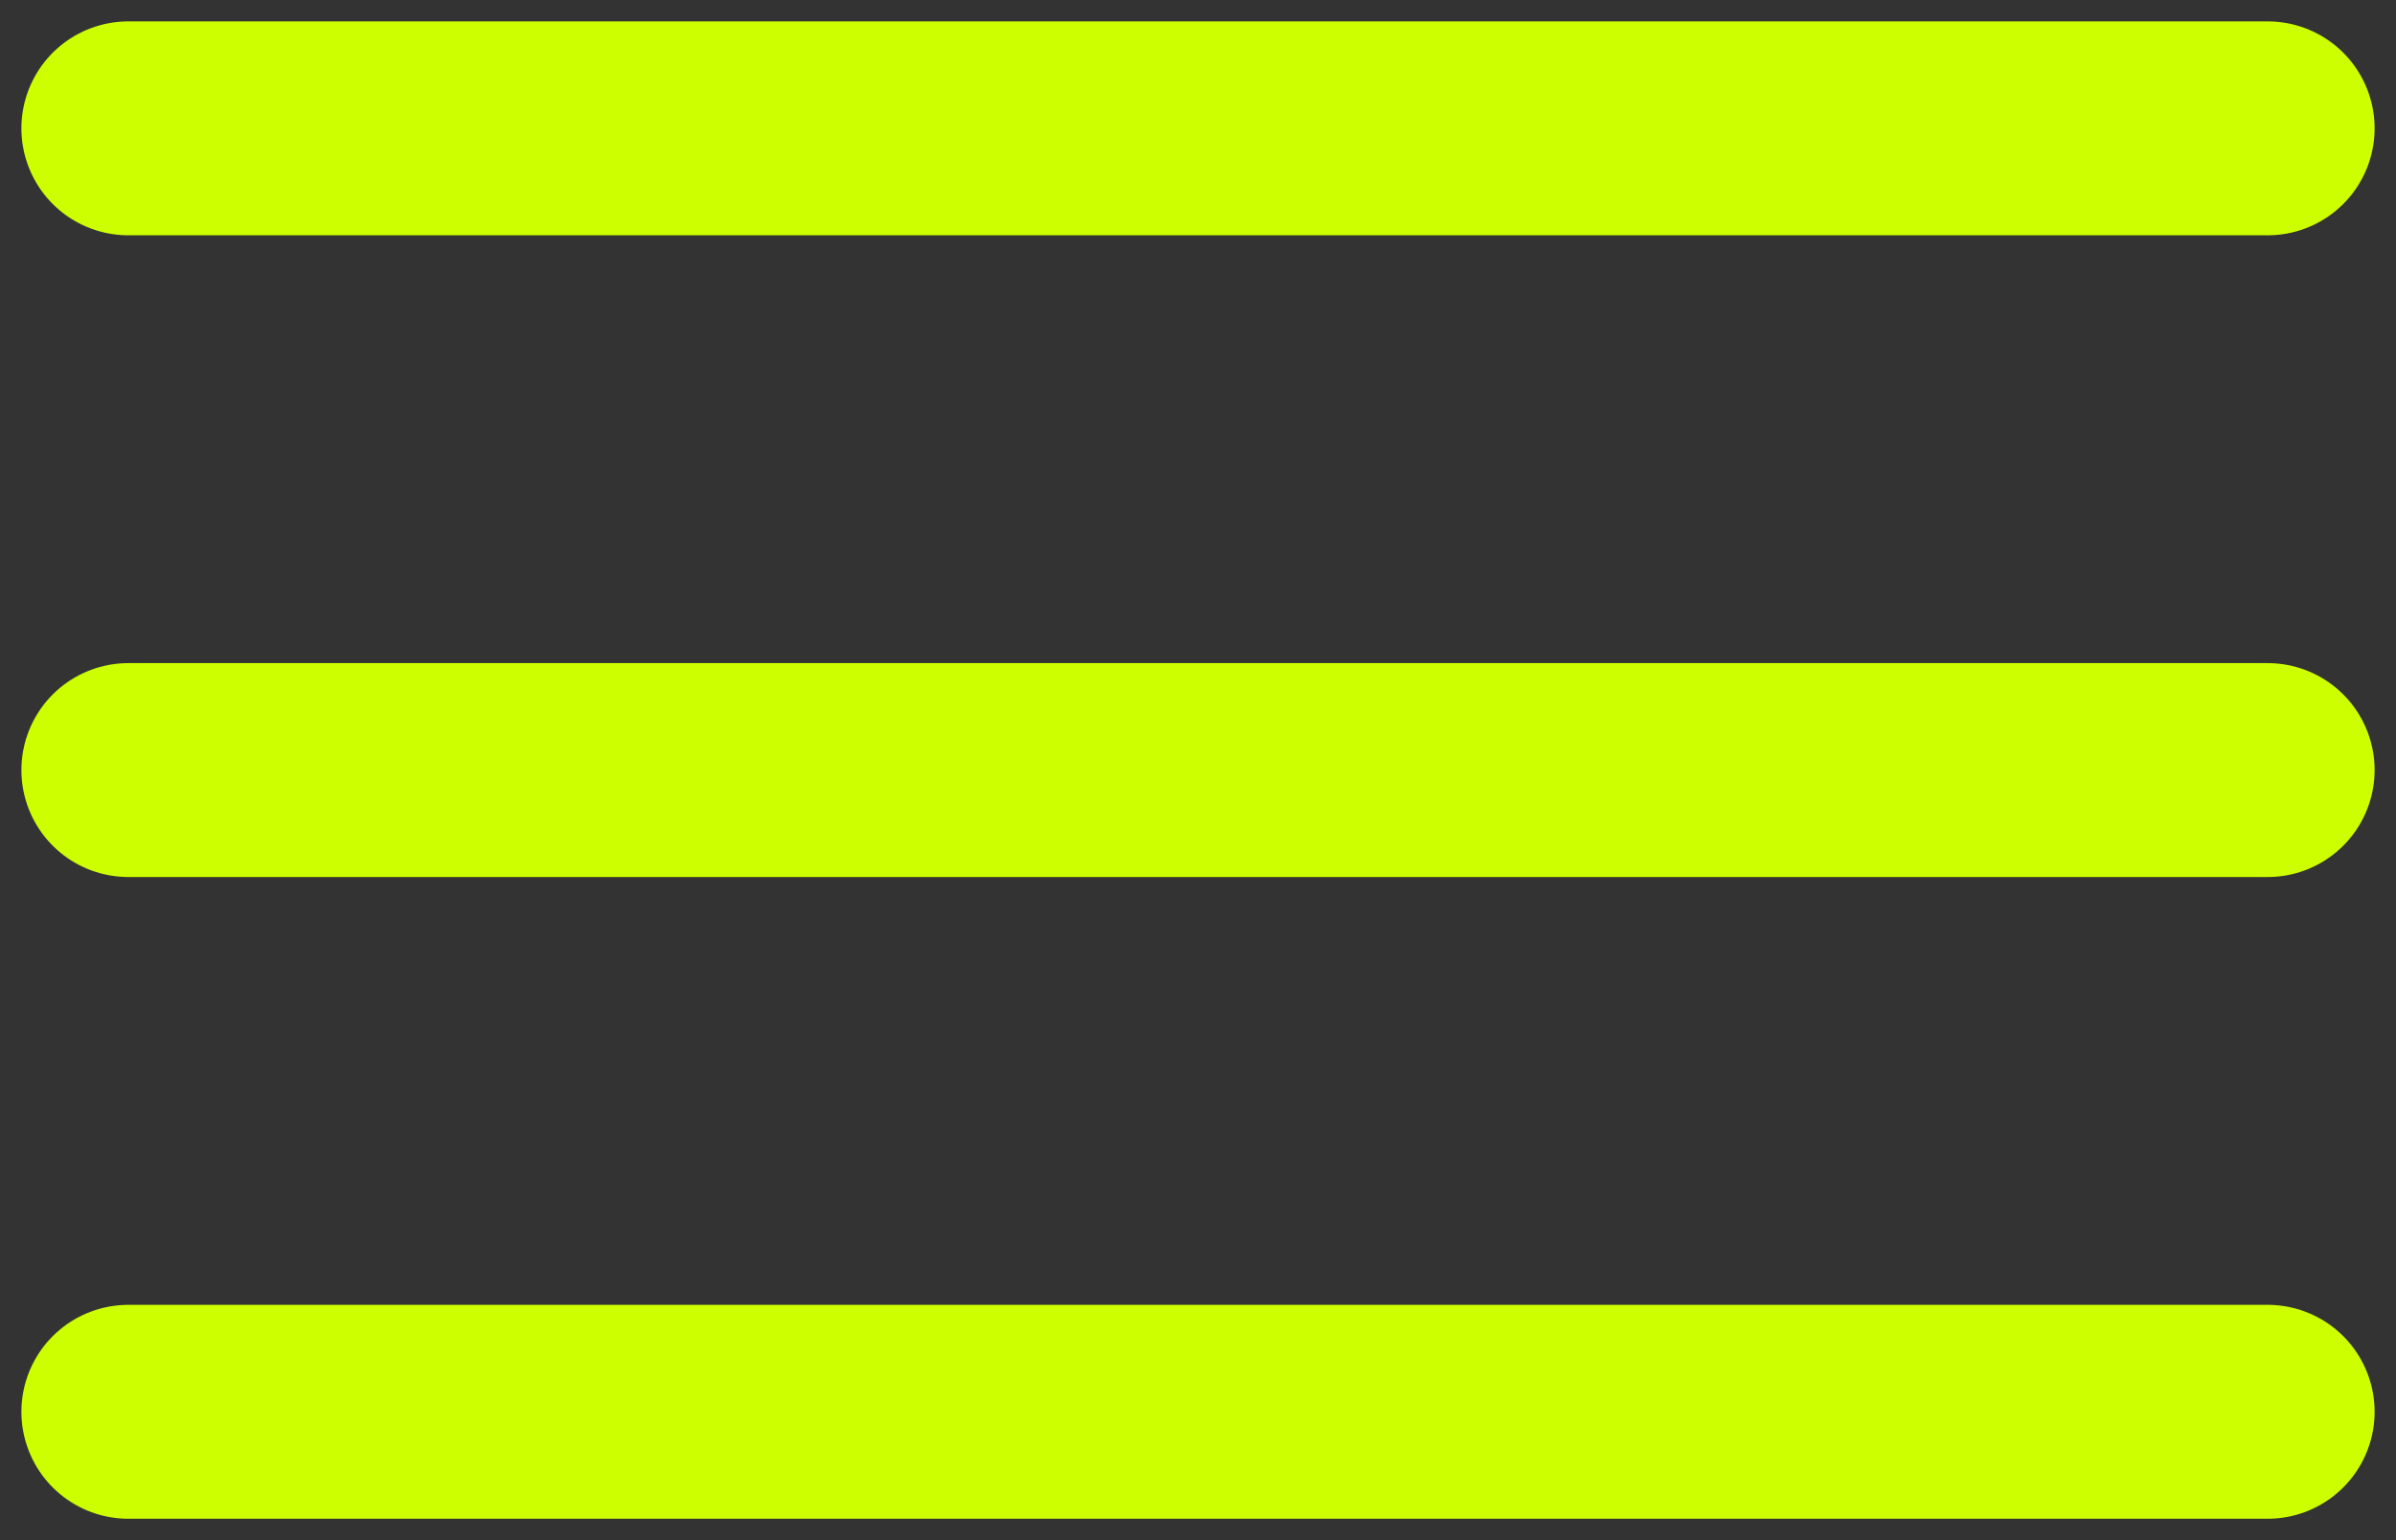 <?xml version="1.0" encoding="UTF-8"?> <svg xmlns="http://www.w3.org/2000/svg" width="56" height="36" viewBox="0 0 56 36" fill="none"><rect x="0" y="0" width="56" height="36" fill="#333333" stroke="none"/><g clip-path="url(#clip0_206_9)"><path d="M3 3H53" stroke="#CDFF00" stroke-width="5" stroke-linecap="round"></path><path d="M3 18H53" stroke="#CDFF00" stroke-width="5" stroke-linecap="round"></path><path d="M3 33H53" stroke="#CDFF00" stroke-width="5" stroke-linecap="round"></path></g><defs><clipPath id="clip0_206_9"><rect width="56" height="36" fill="white"></rect></clipPath></defs></svg> 